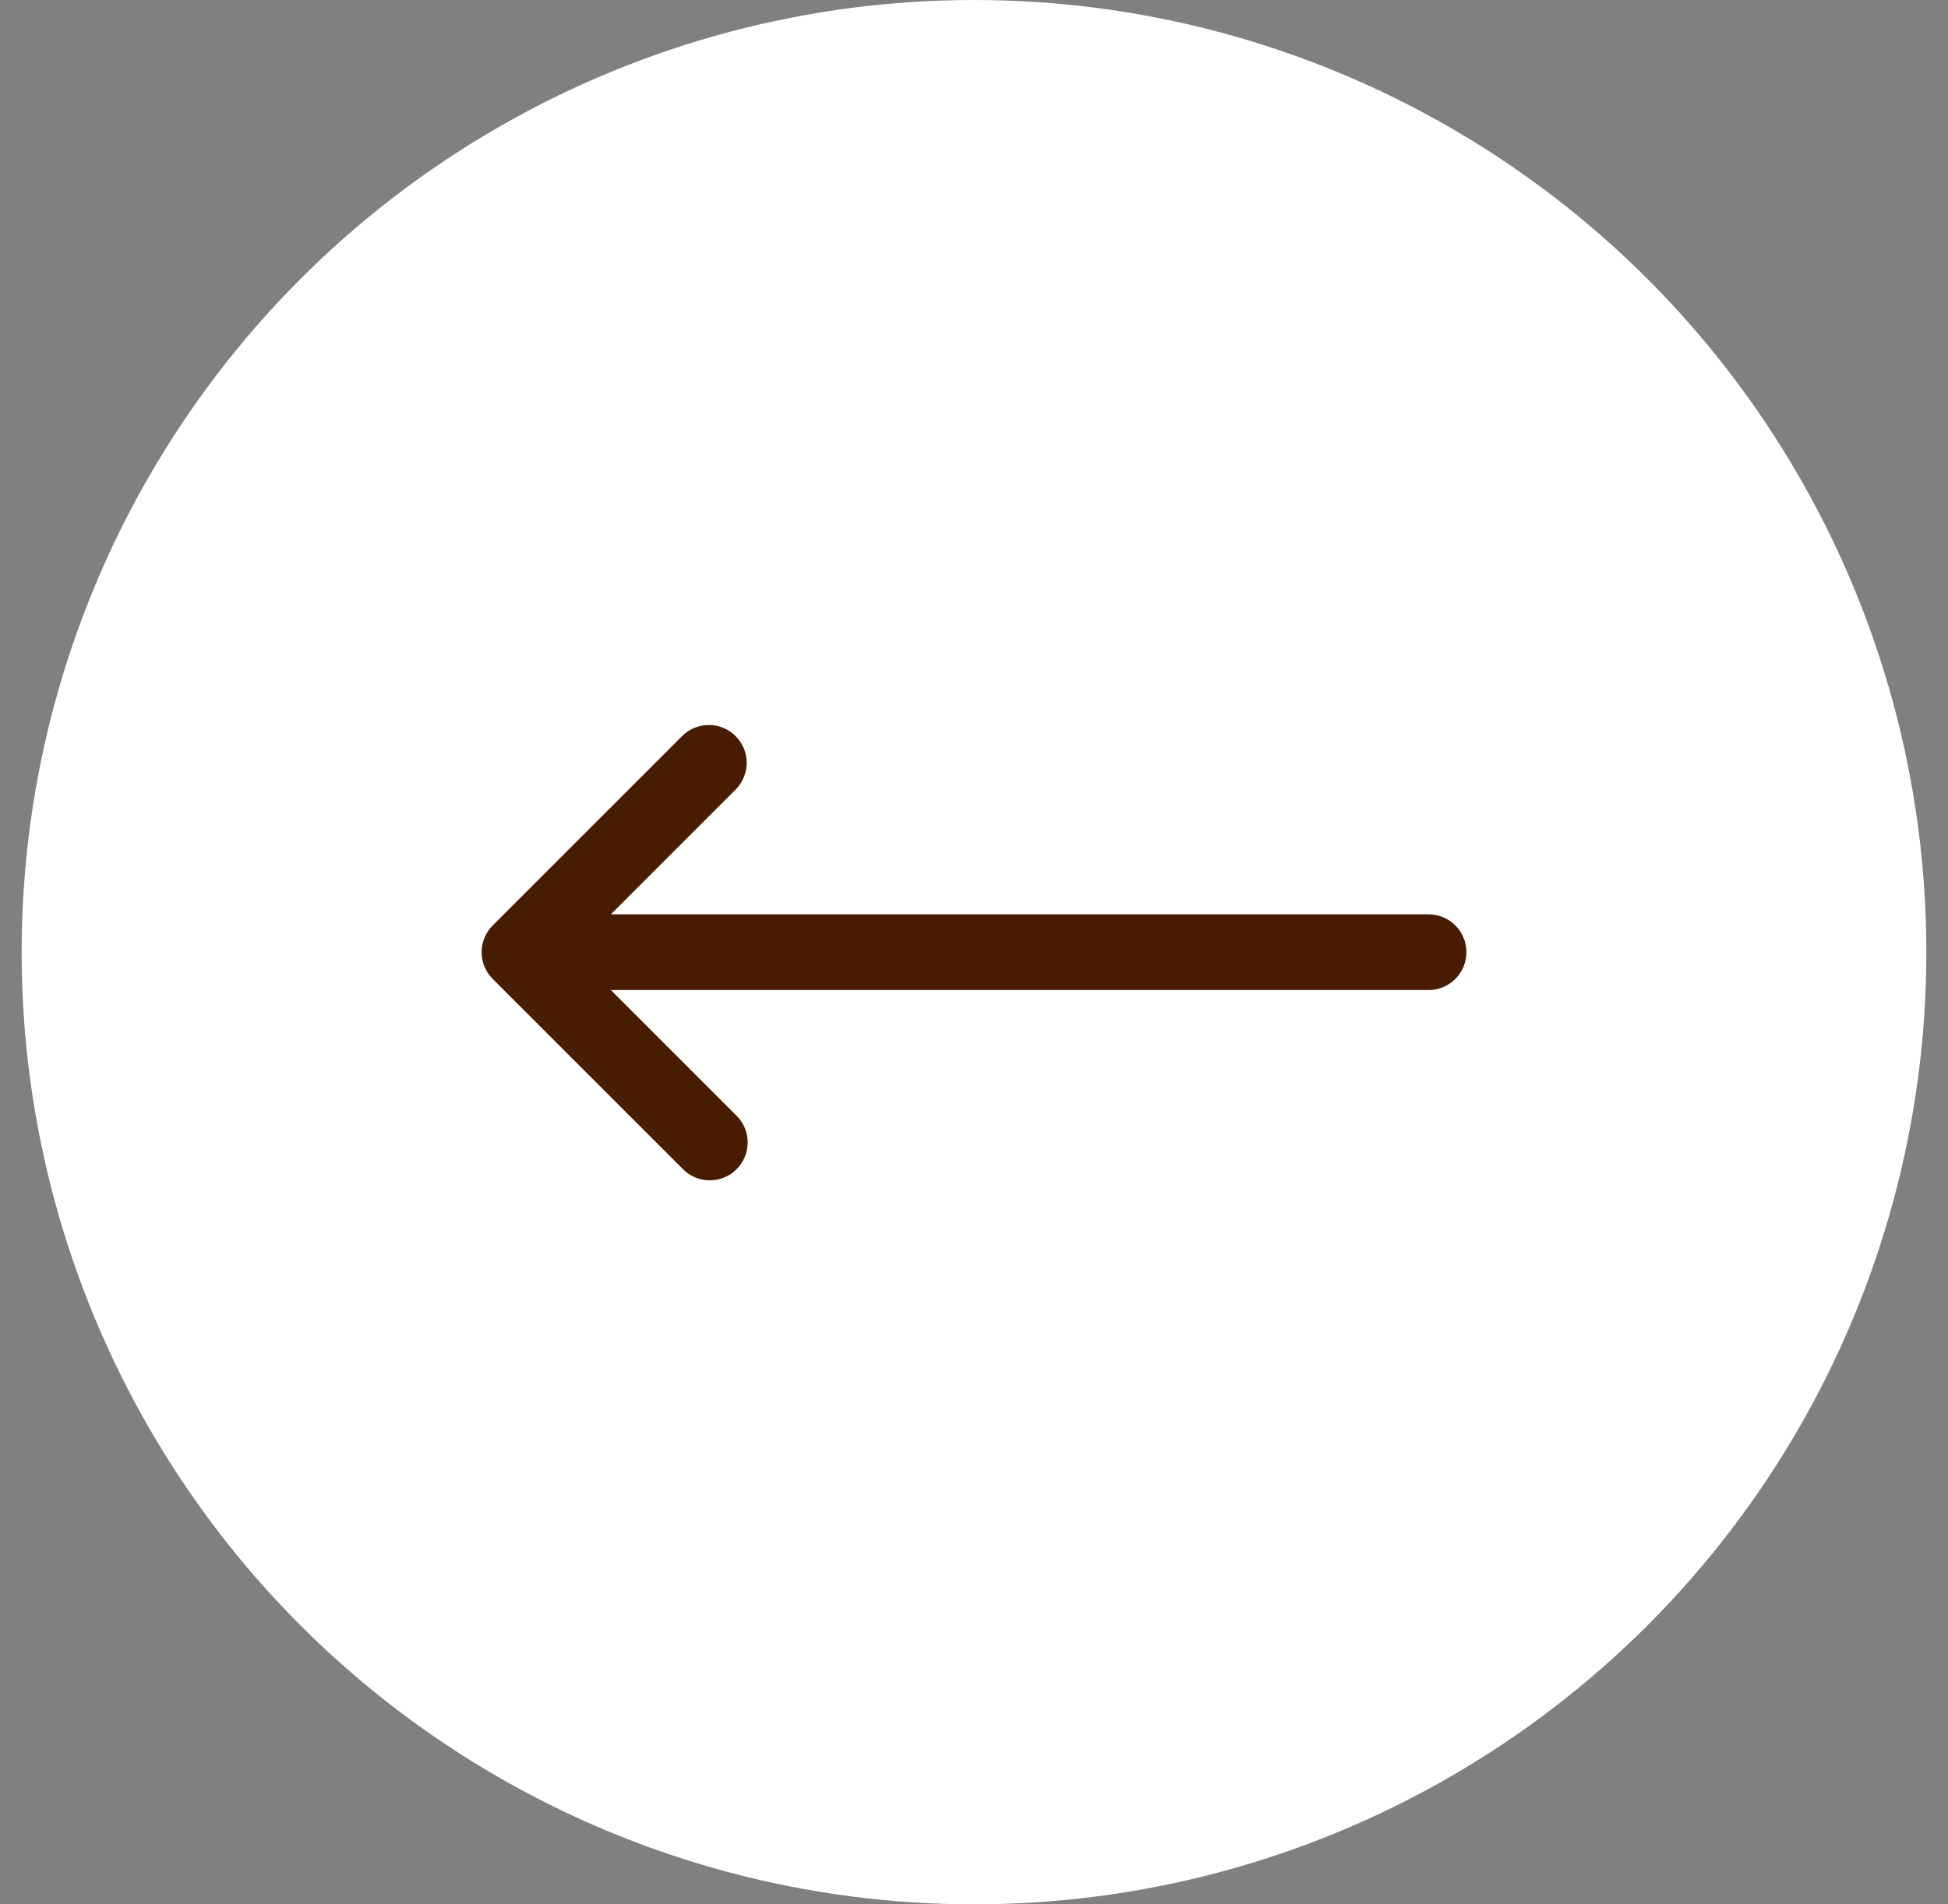 <svg width="45" height="44" viewBox="0 0 45 44" fill="none" xmlns="http://www.w3.org/2000/svg">
<rect x="0" y="0" width="45" height="44" fill="#808080" stroke="none"/>
<circle cx="22" cy="22" r="22" transform="matrix(-1 0 0 1 44.5 0)" fill="white"/>
<path fill-rule="evenodd" clip-rule="evenodd" d="M16.993 17.007C16.829 16.843 16.607 16.751 16.375 16.751C16.143 16.751 15.921 16.843 15.757 17.007L11.382 21.382C11.218 21.546 11.126 21.768 11.126 22C11.126 22.232 11.218 22.454 11.382 22.618L15.757 26.993C15.837 27.079 15.933 27.148 16.041 27.196C16.148 27.244 16.264 27.27 16.381 27.272C16.499 27.274 16.616 27.252 16.724 27.208C16.834 27.164 16.933 27.099 17.015 27.015C17.099 26.932 17.164 26.833 17.208 26.724C17.252 26.616 17.274 26.499 17.272 26.381C17.27 26.264 17.244 26.148 17.196 26.041C17.148 25.933 17.079 25.837 16.993 25.757L14.112 22.875H33C33.232 22.875 33.455 22.783 33.619 22.619C33.783 22.455 33.875 22.232 33.875 22C33.875 21.768 33.783 21.545 33.619 21.381C33.455 21.217 33.232 21.125 33 21.125H14.112L16.993 18.243C17.157 18.079 17.249 17.857 17.249 17.625C17.249 17.393 17.157 17.171 16.993 17.007Z" fill="#481C00"/>
</svg>
